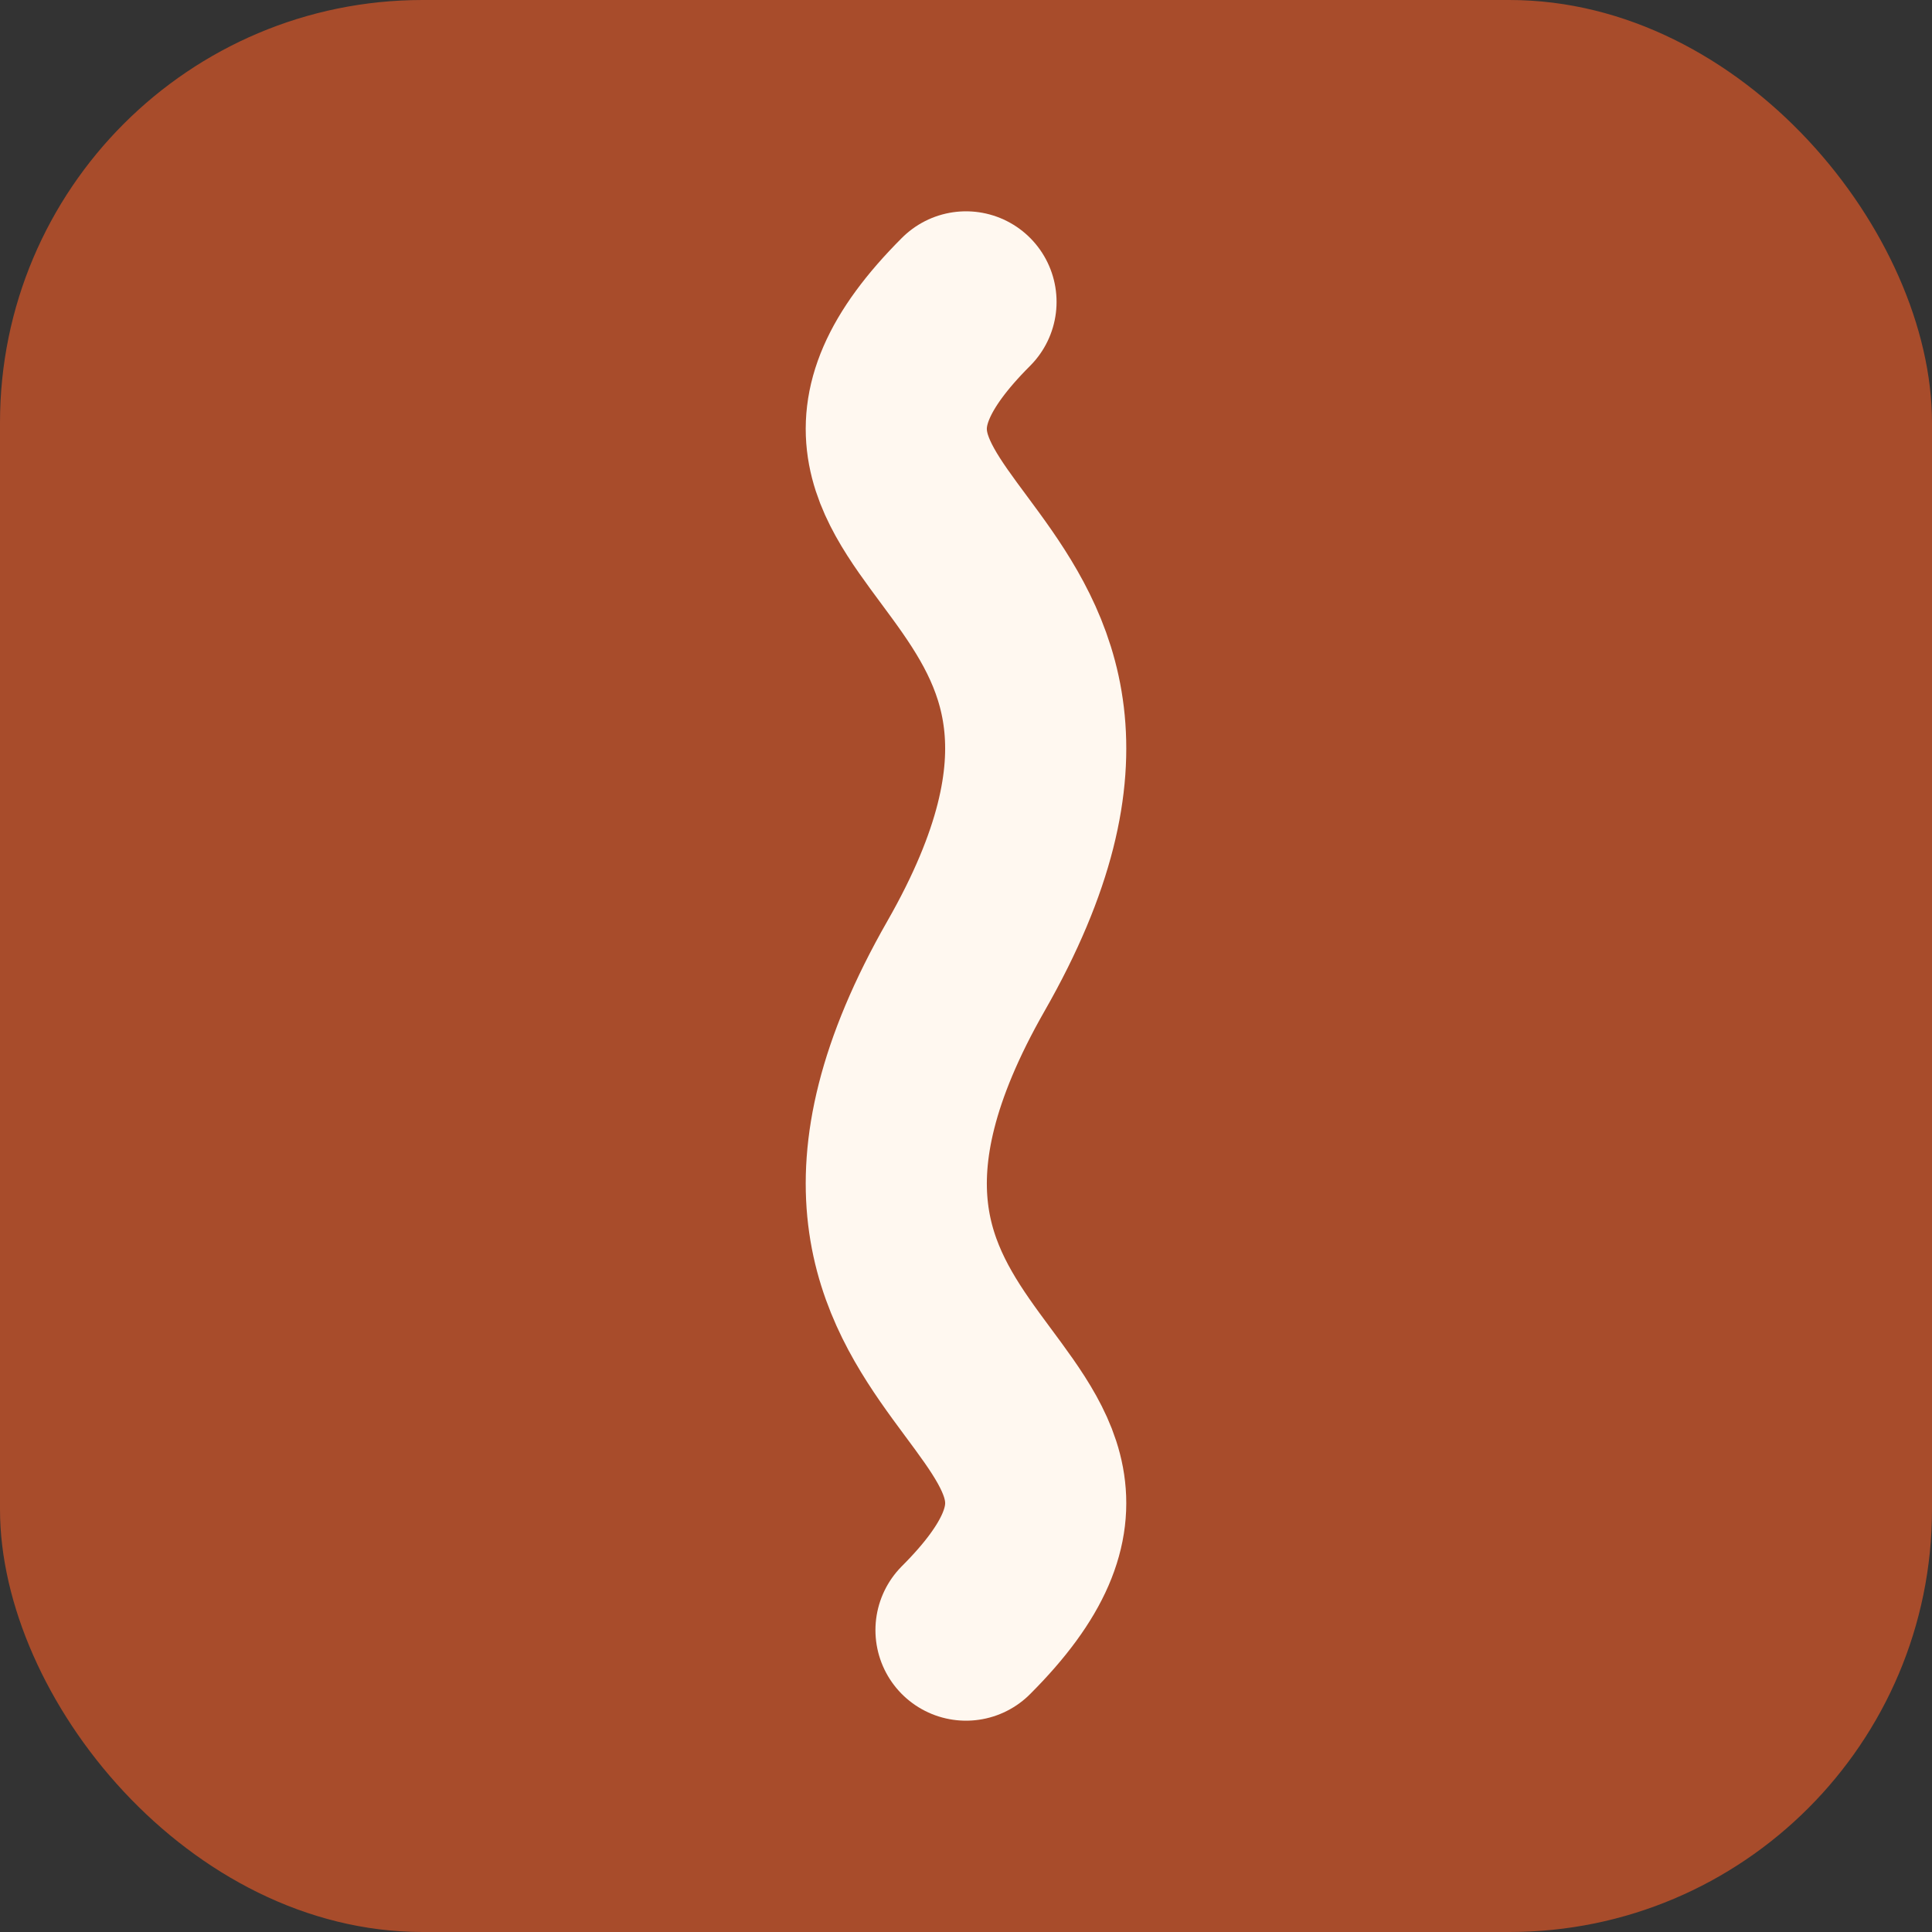<svg xmlns='http://www.w3.org/2000/svg' viewBox='0 0 64 64'>
  <rect x="0" y="0" width="64" height="64" fill="#333333" stroke="none"/>
  <rect width='64' height='64' rx='14' fill='#A84C2B'/>
  <path d='M32 10C24 18 40 18 32 32C24 46 40 46 32 54' stroke='#FFF8F0' stroke-width='6' stroke-linecap='round' fill='none'/>
</svg>
